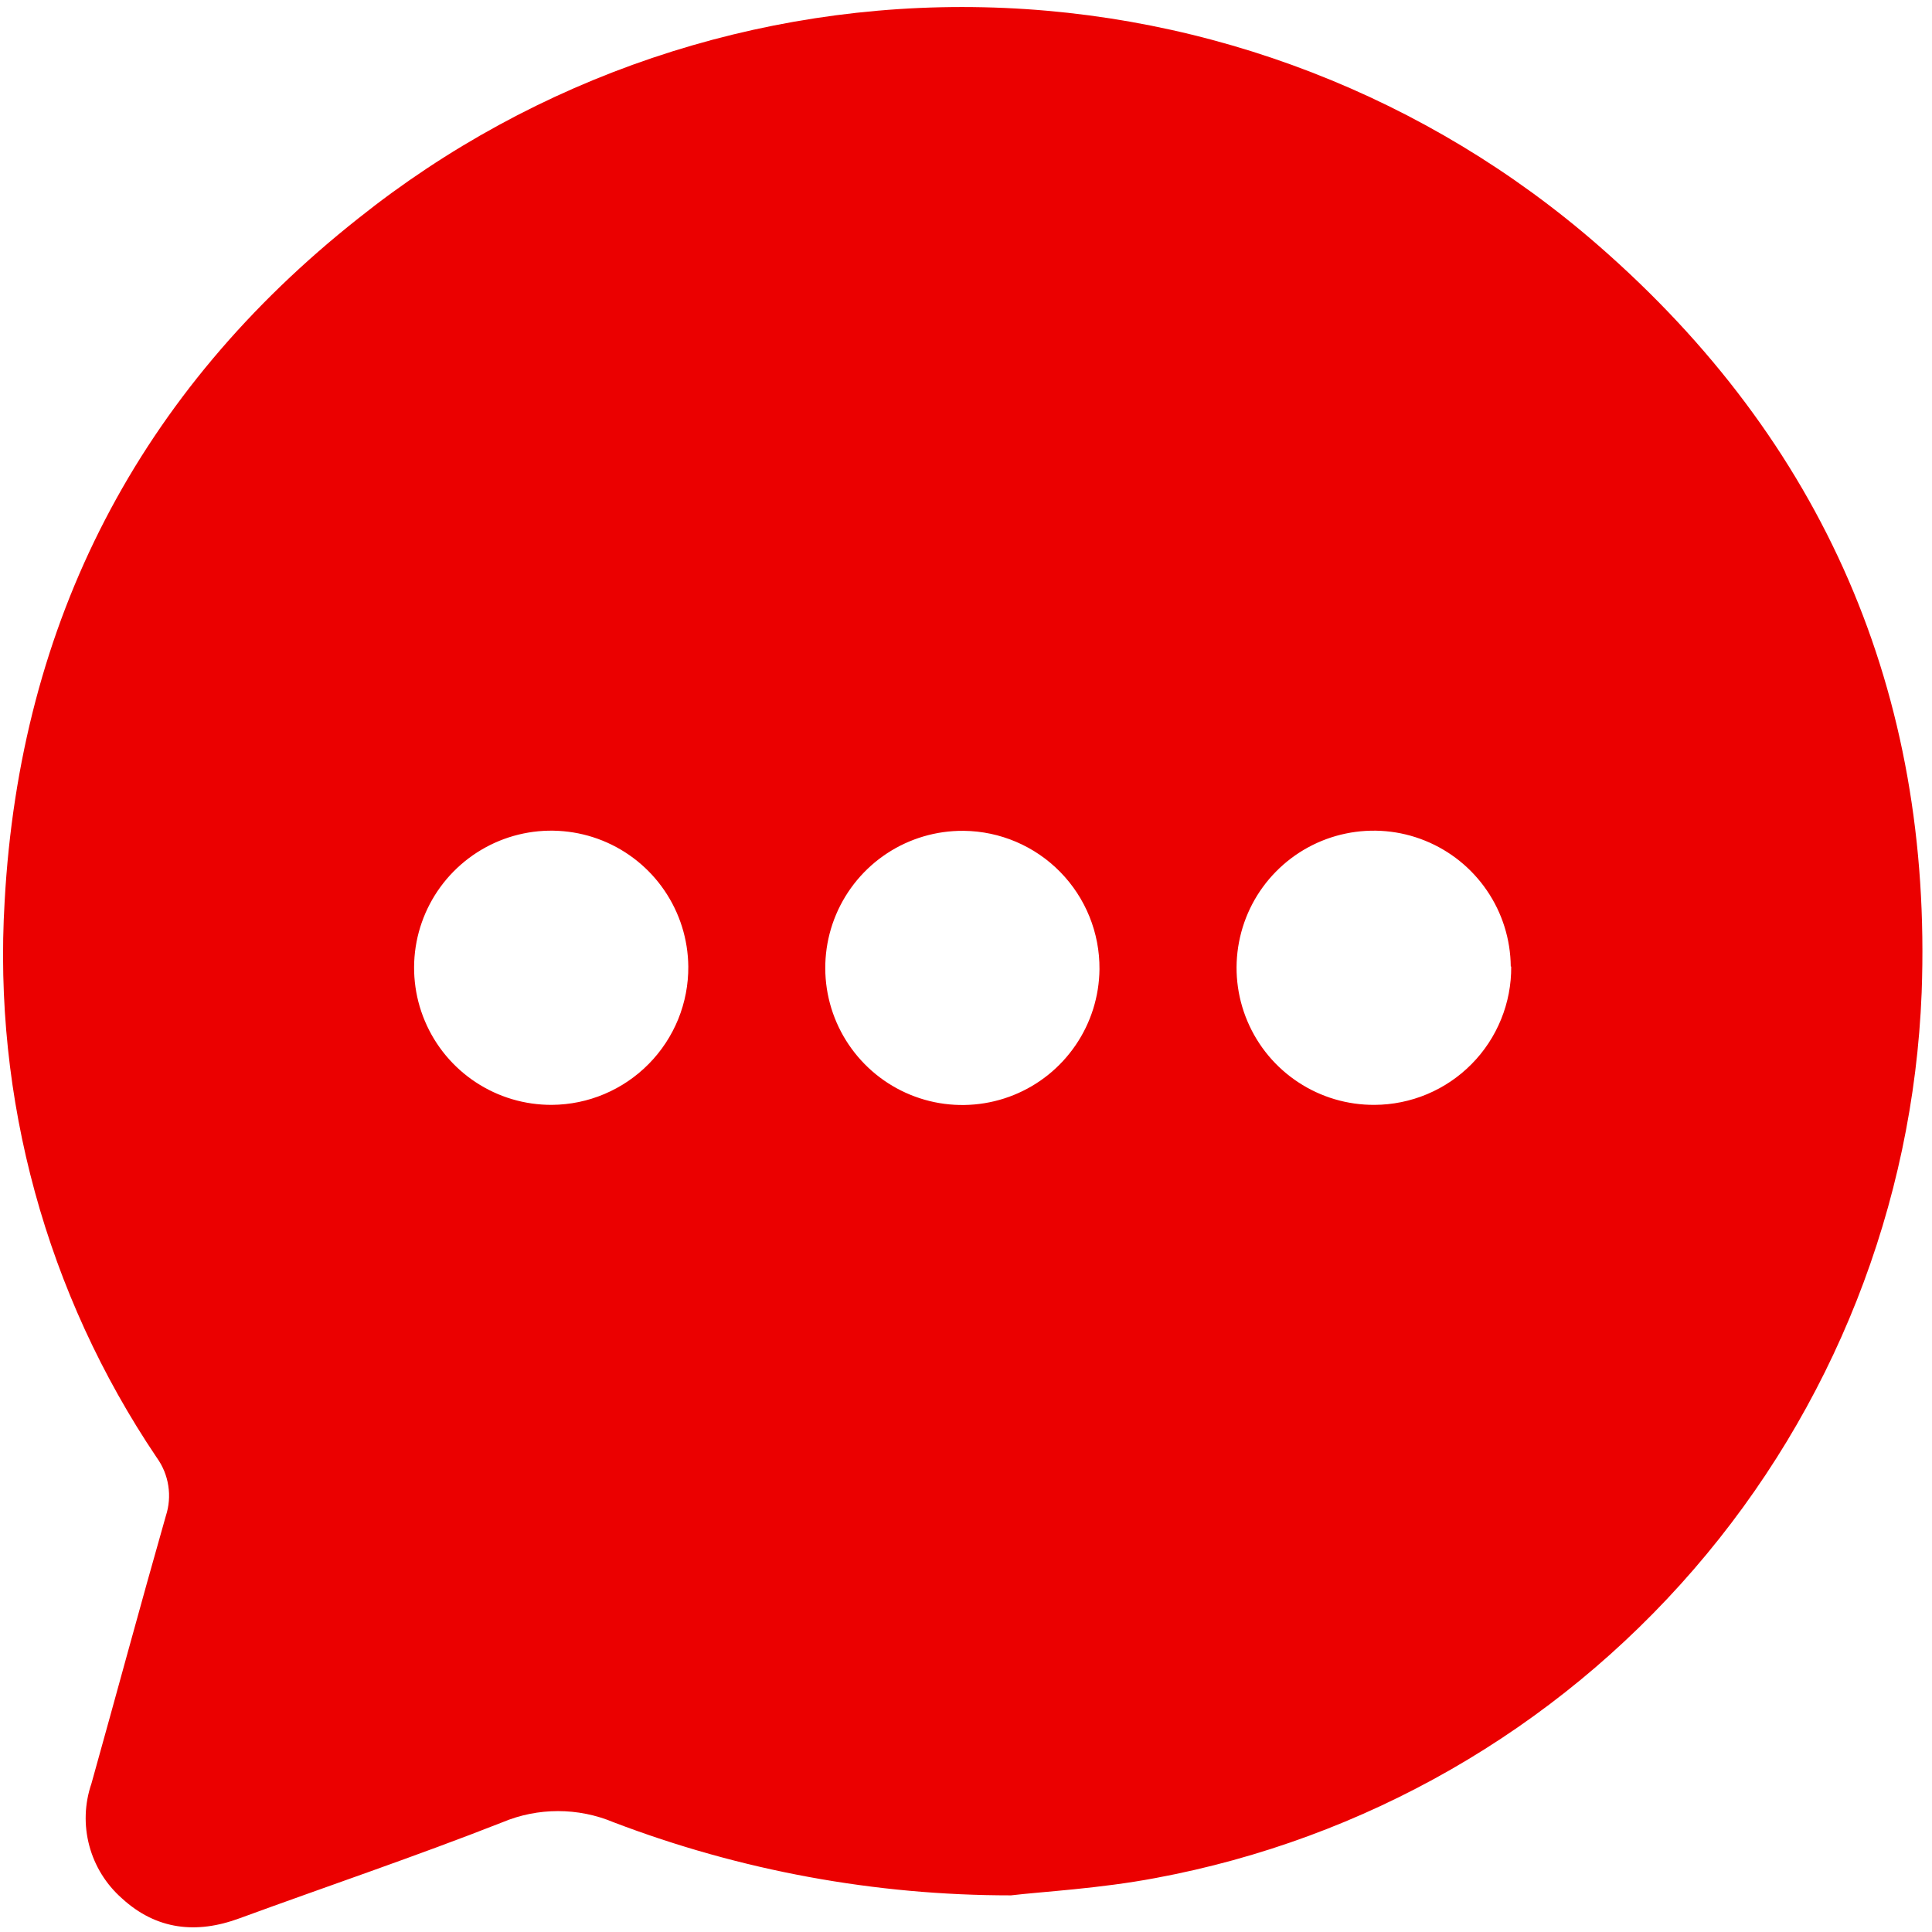 <?xml version="1.0" encoding="UTF-8"?> <svg xmlns="http://www.w3.org/2000/svg" width="57" height="57" viewBox="0 0 57 57" fill="none"><path d="M29.827 55.919C25.818 55.921 21.843 55.19 18.098 53.761C17.58 53.544 17.024 53.433 16.463 53.433C15.901 53.433 15.345 53.544 14.827 53.761C12.263 54.769 9.653 55.649 7.067 56.596C5.798 57.066 4.613 56.939 3.598 56.008C3.13 55.596 2.794 55.055 2.634 54.452C2.473 53.85 2.495 53.213 2.697 52.623C3.433 49.992 4.144 47.351 4.893 44.724C4.987 44.437 5.012 44.131 4.965 43.833C4.919 43.534 4.803 43.251 4.626 43.006C1.368 38.176 -0.21 32.409 0.137 26.593C0.59 18.321 4.11 11.551 10.575 6.44C15.802 2.271 22.325 0.068 29.009 0.214C35.693 0.36 42.114 2.846 47.154 7.24C53.796 13.028 57.02 20.437 56.695 29.284C56.447 35.556 54.076 41.557 49.97 46.303C45.864 51.05 40.267 54.26 34.096 55.407C32.438 55.721 30.749 55.809 29.827 55.919ZM20.307 28.514C20.299 27.715 20.055 26.936 19.605 26.275C19.155 25.614 18.52 25.102 17.779 24.802C17.038 24.503 16.224 24.429 15.442 24.591C14.659 24.753 13.942 25.144 13.381 25.713C12.82 26.282 12.44 27.005 12.289 27.79C12.139 28.575 12.224 29.387 12.535 30.123C12.845 30.86 13.367 31.488 14.034 31.928C14.701 32.369 15.484 32.601 16.283 32.597C16.815 32.593 17.342 32.485 17.832 32.277C18.322 32.07 18.767 31.768 19.14 31.389C19.514 31.01 19.809 30.561 20.01 30.068C20.21 29.574 20.311 29.046 20.307 28.514ZM28.422 24.512C27.622 24.506 26.839 24.737 26.171 25.176C25.503 25.615 24.98 26.243 24.668 26.979C24.356 27.716 24.27 28.528 24.419 29.313C24.569 30.099 24.948 30.822 25.509 31.393C26.069 31.963 26.786 32.354 27.569 32.517C28.352 32.679 29.166 32.606 29.907 32.307C30.649 32.008 31.285 31.495 31.735 30.834C32.186 30.174 32.43 29.394 32.438 28.595C32.447 27.523 32.03 26.491 31.28 25.726C30.53 24.96 29.506 24.524 28.435 24.512H28.422ZM44.572 28.514C44.565 27.715 44.321 26.935 43.87 26.275C43.42 25.614 42.785 25.102 42.043 24.802C41.302 24.502 40.489 24.429 39.706 24.592C38.923 24.754 38.206 25.145 37.645 25.715C37.084 26.284 36.705 27.007 36.555 27.793C36.404 28.578 36.49 29.39 36.802 30.127C37.113 30.863 37.635 31.491 38.303 31.93C38.97 32.37 39.753 32.602 40.553 32.597C41.086 32.595 41.614 32.487 42.105 32.281C42.597 32.074 43.042 31.773 43.417 31.393C43.792 31.014 44.088 30.564 44.288 30.07C44.489 29.576 44.59 29.047 44.585 28.514H44.572Z" fill="#EB0000"></path></svg> 